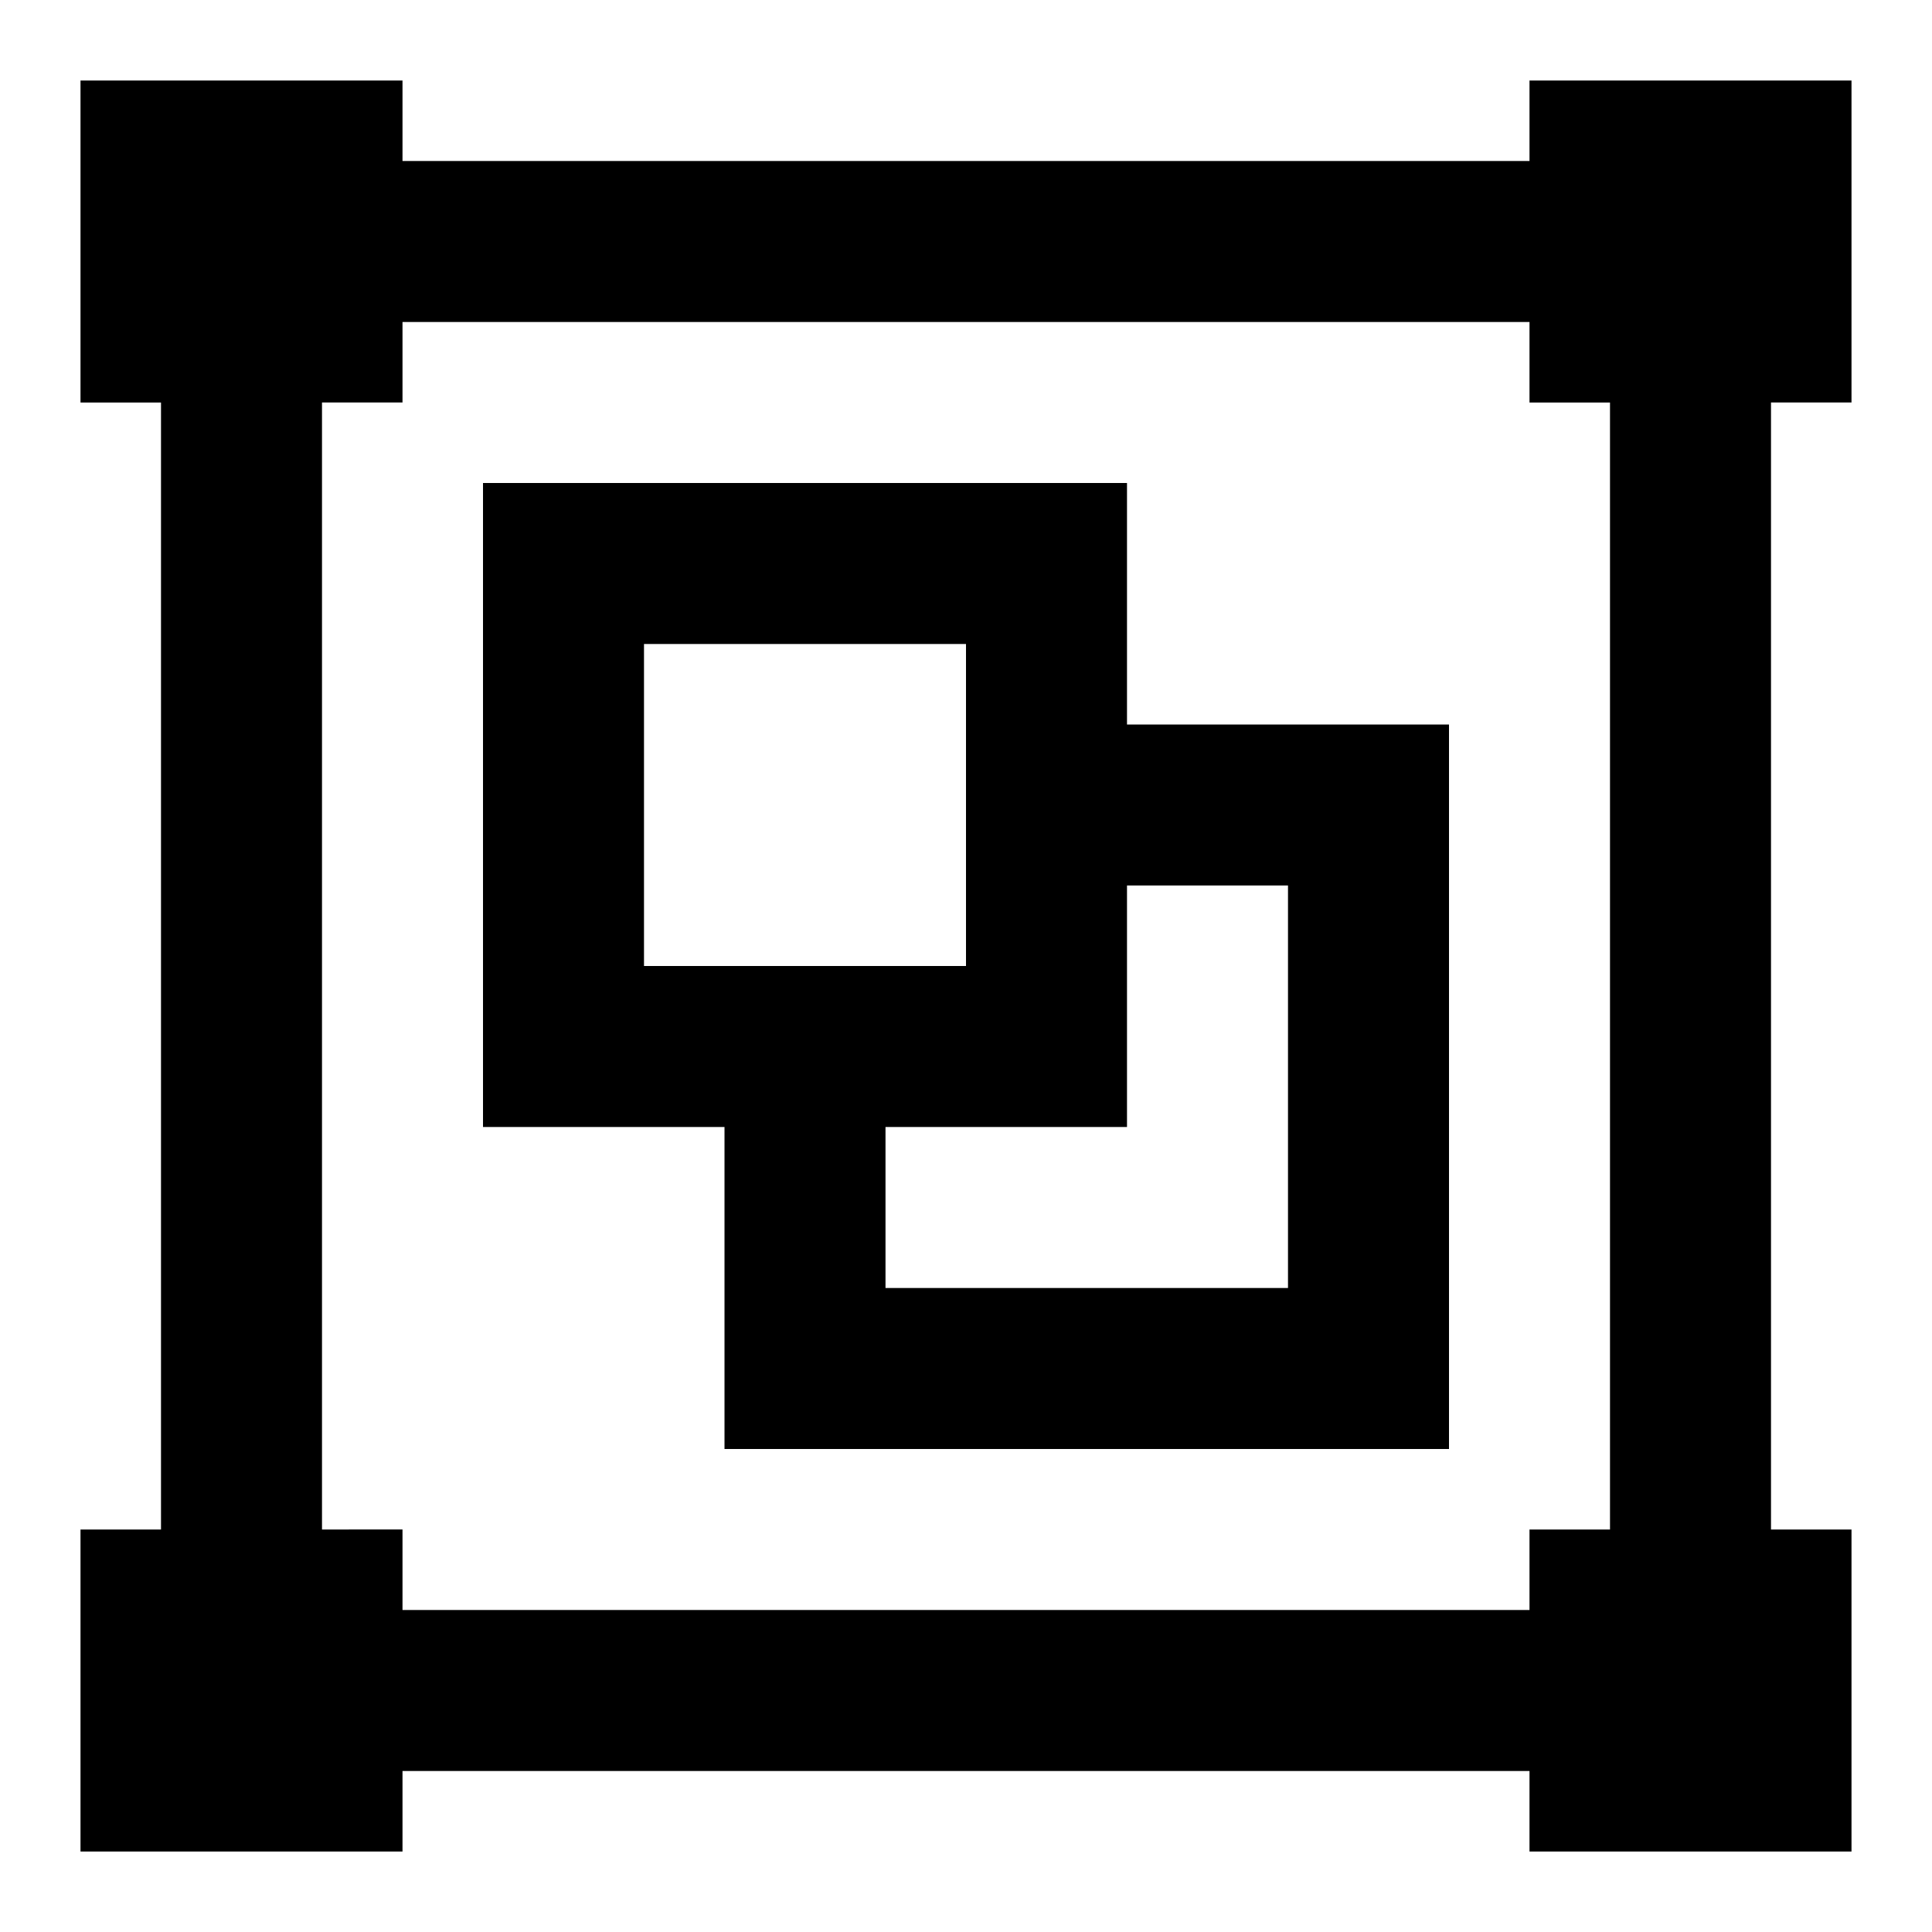 <?xml version="1.0" encoding="utf-8"?>
<!-- Generator: www.svgicons.com -->
<svg xmlns="http://www.w3.org/2000/svg" width="800" height="800" viewBox="0 0 24 24">
<path fill="currentColor" d="M1 1v4h1v14H1v4h4v-1h14v1h4v-4h-1V5h1V1h-4v1H5V1m0 3h14v1h1v14h-1v1H5v-1H4V5h1m1 1v8h3v4h9V9h-4V6M8 8h4v4H8m6-1h2v5h-5v-2h3"/>
</svg>